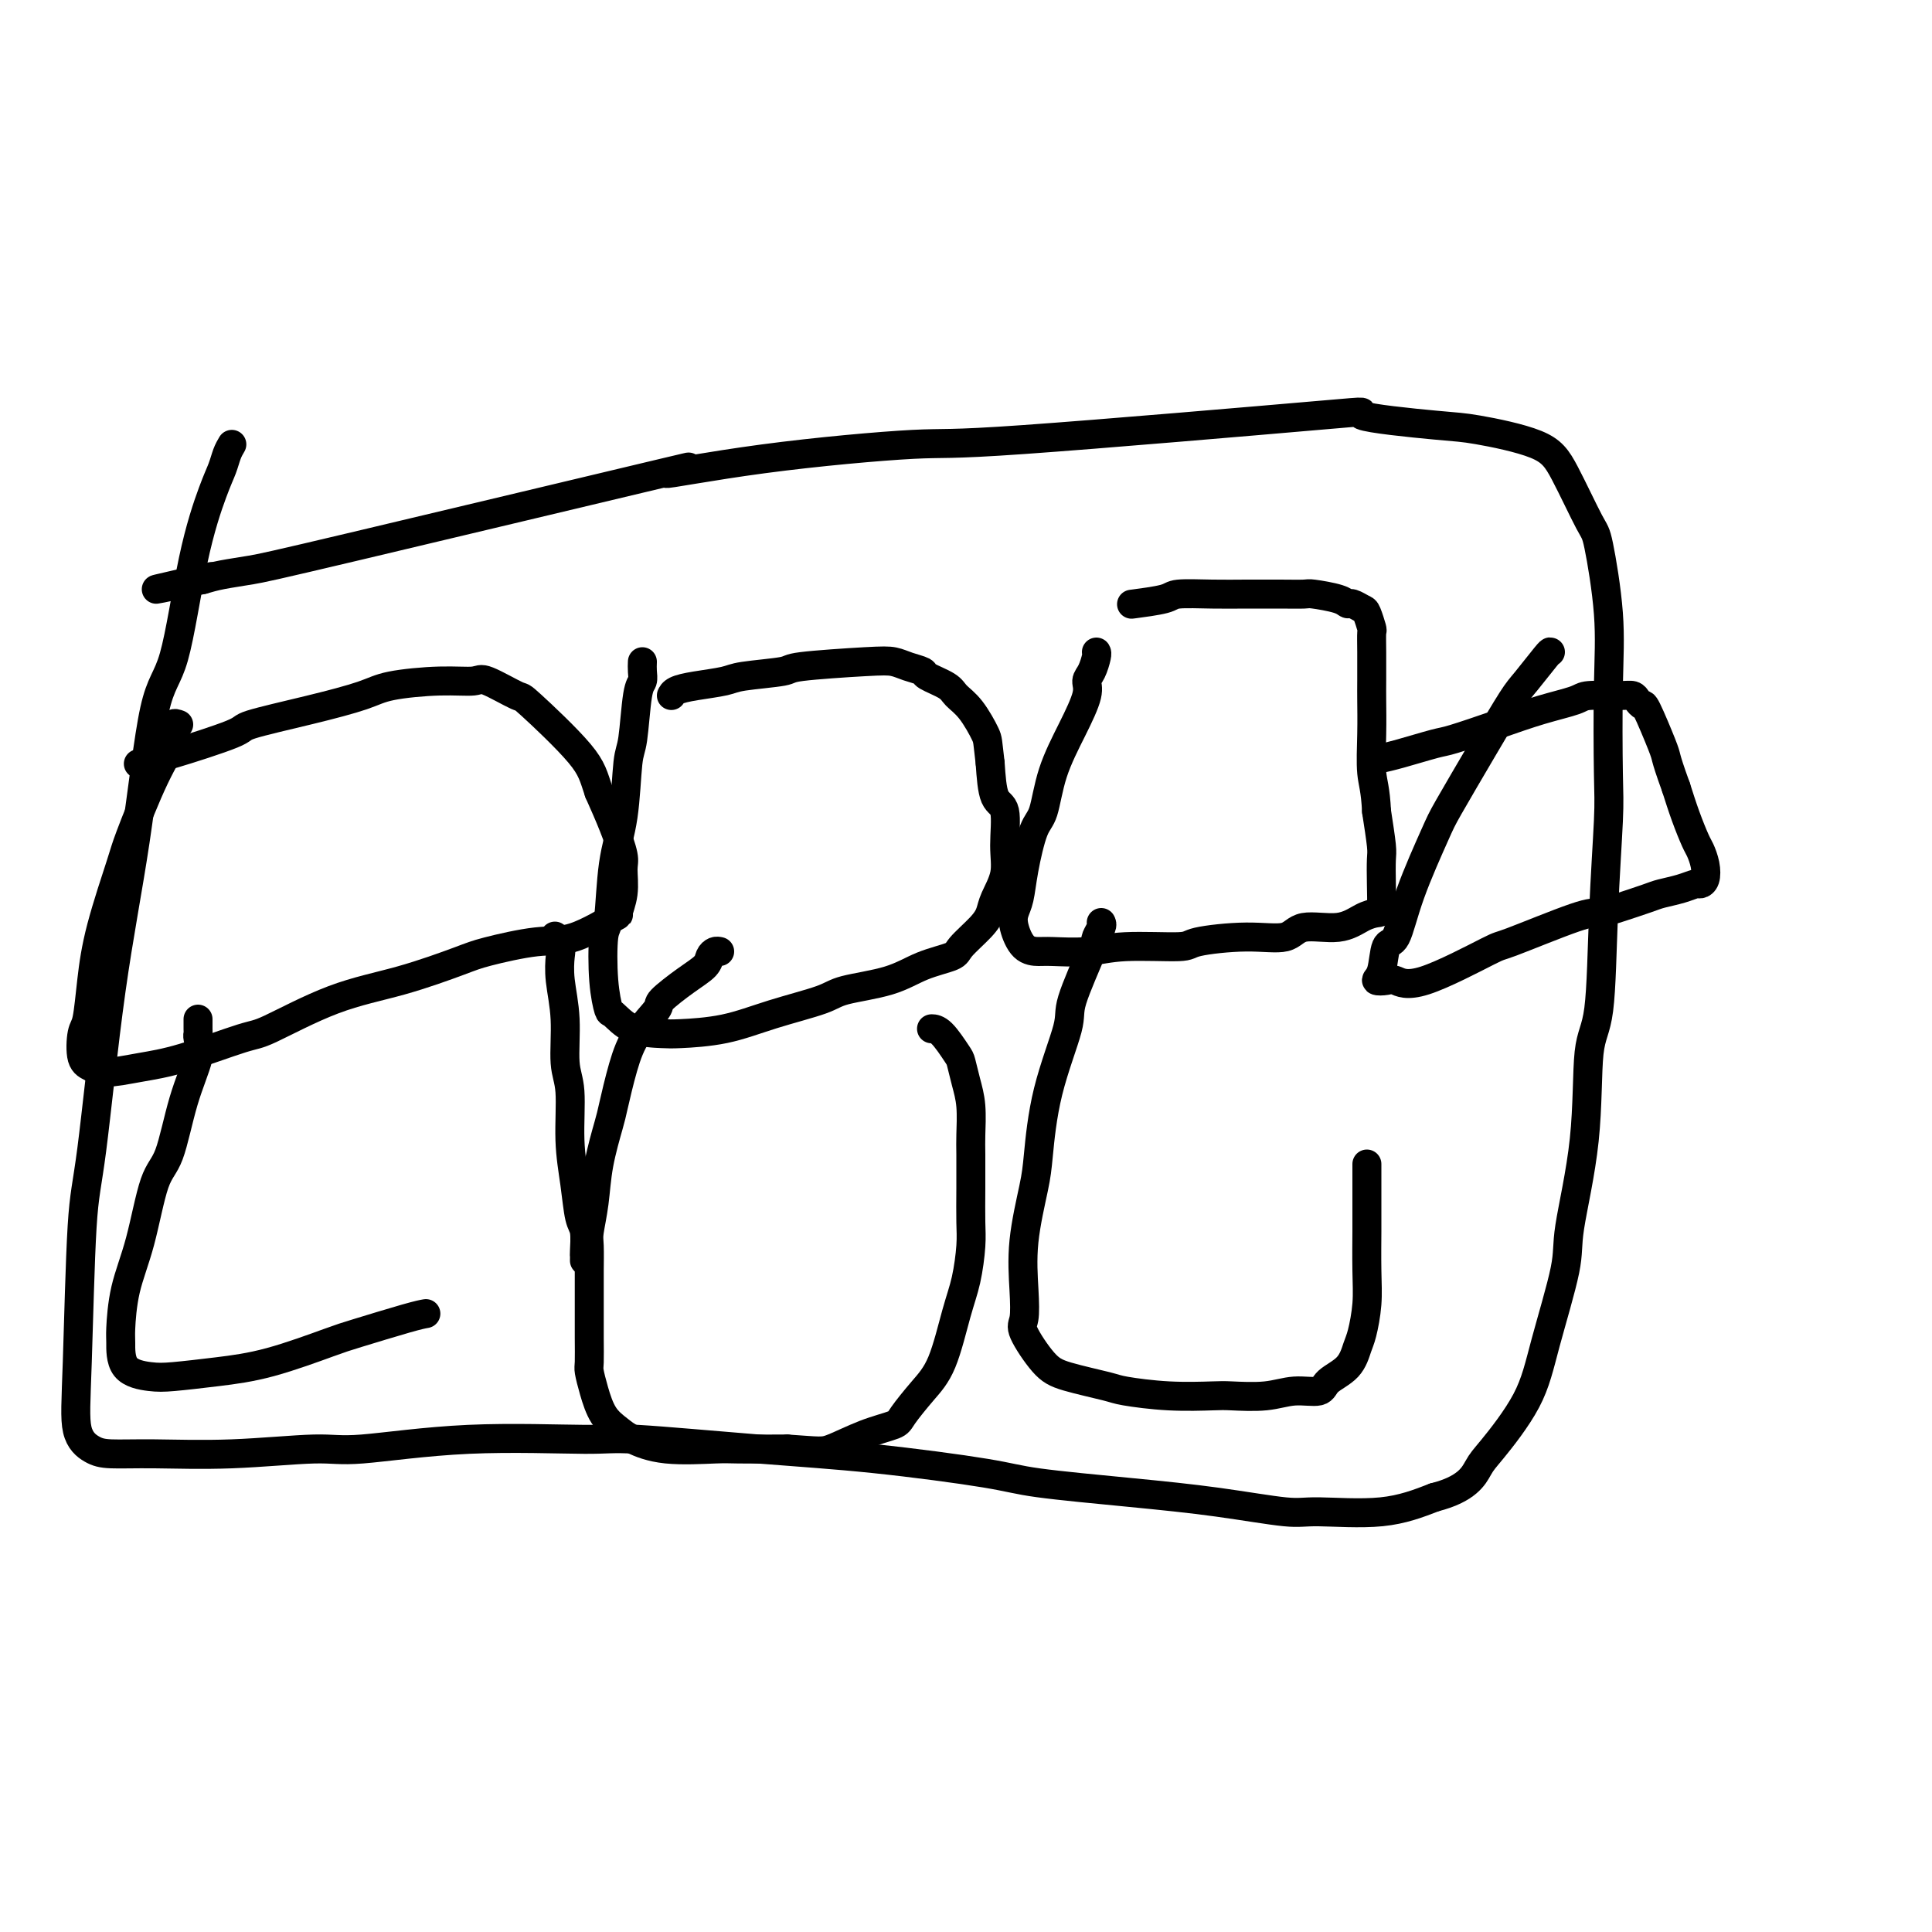 <svg viewBox='0 0 400 400' version='1.1' xmlns='http://www.w3.org/2000/svg' xmlns:xlink='http://www.w3.org/1999/xlink'><g fill='none' stroke='#000000' stroke-width='6' stroke-linecap='round' stroke-linejoin='round'><path d='M48,92c-0.344,0.584 -0.689,1.168 -1,2c-0.311,0.832 -0.589,1.913 -1,3c-0.411,1.087 -0.954,2.180 -2,5c-1.046,2.820 -2.593,7.365 -4,14c-1.407,6.635 -2.674,15.359 -4,20c-1.326,4.641 -2.712,5.200 -4,11c-1.288,5.800 -2.478,16.840 -4,27c-1.522,10.160 -3.377,19.439 -5,31c-1.623,11.561 -3.015,25.406 -4,33c-0.985,7.594 -1.565,8.939 -2,16c-0.435,7.061 -0.725,19.839 -1,28c-0.275,8.161 -0.534,11.705 0,14c0.534,2.295 1.861,3.343 3,4c1.139,0.657 2.091,0.924 4,1c1.909,0.076 4.774,-0.040 9,0c4.226,0.040 9.811,0.235 16,0c6.189,-0.235 12.981,-0.902 17,-1c4.019,-0.098 5.264,0.372 10,0c4.736,-0.372 12.962,-1.587 22,-2c9.038,-0.413 18.889,-0.024 24,0c5.111,0.024 5.482,-0.317 11,0c5.518,0.317 16.183,1.292 25,2c8.817,0.708 15.786,1.148 24,2c8.214,0.852 17.674,2.117 23,3c5.326,0.883 6.517,1.385 11,2c4.483,0.615 12.257,1.344 19,2c6.743,0.656 12.456,1.239 18,2c5.544,0.761 10.919,1.699 14,2c3.081,0.301 3.868,-0.034 7,0c3.132,0.034 8.609,0.438 13,0c4.391,-0.438 7.695,-1.719 11,-3'/><path d='M297,310c6.753,-1.706 8.136,-4.473 9,-6c0.864,-1.527 1.209,-1.816 3,-4c1.791,-2.184 5.026,-6.265 7,-10c1.974,-3.735 2.685,-7.126 4,-12c1.315,-4.874 3.235,-11.232 4,-15c0.765,-3.768 0.376,-4.944 1,-9c0.624,-4.056 2.262,-10.990 3,-18c0.738,-7.010 0.576,-14.096 1,-18c0.424,-3.904 1.434,-4.626 2,-9c0.566,-4.374 0.689,-12.402 1,-20c0.311,-7.598 0.809,-14.768 1,-19c0.191,-4.232 0.076,-5.525 0,-10c-0.076,-4.475 -0.113,-12.132 0,-18c0.113,-5.868 0.376,-9.949 0,-15c-0.376,-5.051 -1.392,-11.073 -2,-14c-0.608,-2.927 -0.810,-2.758 -2,-5c-1.190,-2.242 -3.369,-6.894 -5,-10c-1.631,-3.106 -2.714,-4.665 -6,-6c-3.286,-1.335 -8.775,-2.444 -12,-3c-3.225,-0.556 -4.186,-0.557 -9,-1c-4.814,-0.443 -13.480,-1.327 -15,-2c-1.520,-0.673 4.107,-1.136 -9,0c-13.107,1.136 -44.949,3.870 -61,5c-16.051,1.130 -16.311,0.656 -23,1c-6.689,0.344 -19.806,1.507 -31,3c-11.194,1.493 -20.465,3.317 -20,3c0.465,-0.317 10.666,-2.776 -1,0c-11.666,2.776 -45.199,10.785 -63,15c-17.801,4.215 -19.869,4.635 -22,5c-2.131,0.365 -4.323,0.676 -6,1c-1.677,0.324 -2.838,0.662 -4,1'/><path d='M42,120c-18.267,3.889 -5.933,1.111 -1,0c4.933,-1.111 2.467,-0.556 0,0'/><path d='M37,150c-0.506,-0.188 -1.011,-0.375 -1,0c0.011,0.375 0.540,1.314 0,3c-0.540,1.686 -2.148,4.121 -4,8c-1.852,3.879 -3.949,9.204 -5,12c-1.051,2.796 -1.055,3.064 -2,6c-0.945,2.936 -2.829,8.541 -4,13c-1.171,4.459 -1.628,7.772 -2,11c-0.372,3.228 -0.658,6.372 -1,8c-0.342,1.628 -0.741,1.740 -1,3c-0.259,1.260 -0.380,3.669 0,5c0.380,1.331 1.261,1.586 2,2c0.739,0.414 1.338,0.988 3,1c1.662,0.012 4.388,-0.538 7,-1c2.612,-0.462 5.108,-0.835 9,-2c3.892,-1.165 9.178,-3.121 12,-4c2.822,-0.879 3.179,-0.682 6,-2c2.821,-1.318 8.104,-4.150 13,-6c4.896,-1.850 9.404,-2.716 14,-4c4.596,-1.284 9.282,-2.986 12,-4c2.718,-1.014 3.470,-1.341 6,-2c2.530,-0.659 6.840,-1.651 10,-2c3.160,-0.349 5.172,-0.054 8,-1c2.828,-0.946 6.472,-3.132 8,-4c1.528,-0.868 0.940,-0.418 1,-1c0.060,-0.582 0.767,-2.197 1,-4c0.233,-1.803 -0.010,-3.792 0,-5c0.010,-1.208 0.272,-1.633 0,-3c-0.272,-1.367 -1.078,-3.676 -2,-6c-0.922,-2.324 -1.961,-4.662 -3,-7'/><path d='M124,164c-1.097,-3.236 -1.341,-4.825 -4,-8c-2.659,-3.175 -7.735,-7.937 -10,-10c-2.265,-2.063 -1.719,-1.426 -3,-2c-1.281,-0.574 -4.389,-2.359 -6,-3c-1.611,-0.641 -1.726,-0.139 -3,0c-1.274,0.139 -3.709,-0.086 -7,0c-3.291,0.086 -7.438,0.482 -10,1c-2.562,0.518 -3.537,1.158 -6,2c-2.463,0.842 -6.412,1.885 -11,3c-4.588,1.115 -9.815,2.303 -12,3c-2.185,0.697 -1.329,0.905 -4,2c-2.671,1.095 -8.871,3.077 -12,4c-3.129,0.923 -3.189,0.787 -4,1c-0.811,0.213 -2.375,0.775 -3,1c-0.625,0.225 -0.313,0.112 0,0'/><path d='M133,137c-0.024,0.642 -0.048,1.285 0,2c0.048,0.715 0.169,1.504 0,2c-0.169,0.496 -0.626,0.699 -1,3c-0.374,2.301 -0.663,6.701 -1,9c-0.337,2.299 -0.721,2.497 -1,5c-0.279,2.503 -0.454,7.312 -1,11c-0.546,3.688 -1.463,6.257 -2,10c-0.537,3.743 -0.693,8.660 -1,11c-0.307,2.340 -0.766,2.101 -1,4c-0.234,1.899 -0.242,5.934 0,9c0.242,3.066 0.735,5.162 1,6c0.265,0.838 0.304,0.419 1,1c0.696,0.581 2.050,2.161 4,3c1.950,0.839 4.497,0.937 6,1c1.503,0.063 1.962,0.091 4,0c2.038,-0.091 5.657,-0.303 9,-1c3.343,-0.697 6.411,-1.881 10,-3c3.589,-1.119 7.697,-2.173 10,-3c2.303,-0.827 2.799,-1.427 5,-2c2.201,-0.573 6.105,-1.119 9,-2c2.895,-0.881 4.779,-2.098 7,-3c2.221,-0.902 4.779,-1.489 6,-2c1.221,-0.511 1.105,-0.946 2,-2c0.895,-1.054 2.800,-2.725 4,-4c1.200,-1.275 1.697,-2.152 2,-3c0.303,-0.848 0.414,-1.665 1,-3c0.586,-1.335 1.646,-3.186 2,-5c0.354,-1.814 0.002,-3.589 0,-6c-0.002,-2.411 0.346,-5.457 0,-7c-0.346,-1.543 -1.384,-1.584 -2,-3c-0.616,-1.416 -0.808,-4.208 -1,-7'/><path d='M205,158c-0.553,-4.656 -0.436,-4.795 -1,-6c-0.564,-1.205 -1.809,-3.475 -3,-5c-1.191,-1.525 -2.328,-2.306 -3,-3c-0.672,-0.694 -0.878,-1.300 -2,-2c-1.122,-0.700 -3.158,-1.495 -4,-2c-0.842,-0.505 -0.489,-0.721 -1,-1c-0.511,-0.279 -1.885,-0.622 -3,-1c-1.115,-0.378 -1.973,-0.792 -3,-1c-1.027,-0.208 -2.225,-0.210 -6,0c-3.775,0.210 -10.127,0.634 -13,1c-2.873,0.366 -2.269,0.675 -4,1c-1.731,0.325 -5.798,0.665 -8,1c-2.202,0.335 -2.537,0.664 -4,1c-1.463,0.336 -4.052,0.678 -6,1c-1.948,0.322 -3.255,0.625 -4,1c-0.745,0.375 -0.927,0.821 -1,1c-0.073,0.179 -0.036,0.089 0,0'/><path d='M227,135c0.078,0.130 0.157,0.261 0,1c-0.157,0.739 -0.549,2.088 -1,3c-0.451,0.912 -0.960,1.389 -1,2c-0.040,0.611 0.390,1.356 0,3c-0.390,1.644 -1.600,4.189 -3,7c-1.400,2.811 -2.991,5.890 -4,9c-1.009,3.110 -1.437,6.250 -2,8c-0.563,1.750 -1.263,2.108 -2,4c-0.737,1.892 -1.513,5.316 -2,8c-0.487,2.684 -0.685,4.628 -1,6c-0.315,1.372 -0.748,2.171 -1,3c-0.252,0.829 -0.323,1.687 0,3c0.323,1.313 1.041,3.080 2,4c0.959,0.920 2.160,0.993 3,1c0.840,0.007 1.321,-0.053 3,0c1.679,0.053 4.557,0.220 7,0c2.443,-0.220 4.450,-0.827 8,-1c3.550,-0.173 8.641,0.089 11,0c2.359,-0.089 1.985,-0.530 4,-1c2.015,-0.470 6.419,-0.970 10,-1c3.581,-0.030 6.339,0.409 8,0c1.661,-0.409 2.224,-1.665 4,-2c1.776,-0.335 4.763,0.250 7,0c2.237,-0.250 3.724,-1.334 5,-2c1.276,-0.666 2.343,-0.913 3,-1c0.657,-0.087 0.905,-0.015 1,-1c0.095,-0.985 0.036,-3.027 0,-5c-0.036,-1.973 -0.048,-3.877 0,-5c0.048,-1.123 0.157,-1.464 0,-3c-0.157,-1.536 -0.578,-4.268 -1,-7'/><path d='M285,168c-0.226,-4.677 -0.793,-5.871 -1,-8c-0.207,-2.129 -0.056,-5.194 0,-8c0.056,-2.806 0.016,-5.351 0,-7c-0.016,-1.649 -0.007,-2.400 0,-4c0.007,-1.600 0.014,-4.049 0,-6c-0.014,-1.951 -0.049,-3.402 0,-4c0.049,-0.598 0.182,-0.341 0,-1c-0.182,-0.659 -0.678,-2.232 -1,-3c-0.322,-0.768 -0.468,-0.731 -1,-1c-0.532,-0.269 -1.449,-0.842 -2,-1c-0.551,-0.158 -0.735,0.101 -1,0c-0.265,-0.101 -0.610,-0.563 -2,-1c-1.390,-0.437 -3.824,-0.849 -5,-1c-1.176,-0.151 -1.093,-0.041 -2,0c-0.907,0.041 -2.805,0.014 -5,0c-2.195,-0.014 -4.687,-0.014 -7,0c-2.313,0.014 -4.446,0.042 -7,0c-2.554,-0.042 -5.530,-0.156 -7,0c-1.470,0.156 -1.434,0.580 -3,1c-1.566,0.420 -4.733,0.834 -6,1c-1.267,0.166 -0.633,0.083 0,0'/><path d='M321,135c-0.026,-0.079 -0.052,-0.159 -1,1c-0.948,1.159 -2.817,3.556 -4,5c-1.183,1.444 -1.678,1.936 -3,4c-1.322,2.064 -3.470,5.699 -6,10c-2.530,4.301 -5.441,9.267 -7,12c-1.559,2.733 -1.765,3.232 -3,6c-1.235,2.768 -3.499,7.803 -5,12c-1.501,4.197 -2.238,7.556 -3,9c-0.762,1.444 -1.548,0.974 -2,2c-0.452,1.026 -0.570,3.549 -1,5c-0.430,1.451 -1.172,1.831 -1,2c0.172,0.169 1.257,0.127 2,0c0.743,-0.127 1.144,-0.339 2,0c0.856,0.339 2.168,1.230 6,0c3.832,-1.230 10.185,-4.580 13,-6c2.815,-1.420 2.091,-0.909 5,-2c2.909,-1.091 9.449,-3.784 13,-5c3.551,-1.216 4.112,-0.956 5,-1c0.888,-0.044 2.101,-0.394 4,-1c1.899,-0.606 4.483,-1.468 6,-2c1.517,-0.532 1.965,-0.732 3,-1c1.035,-0.268 2.656,-0.602 4,-1c1.344,-0.398 2.409,-0.859 3,-1c0.591,-0.141 0.706,0.039 1,0c0.294,-0.039 0.766,-0.298 1,-1c0.234,-0.702 0.228,-1.848 0,-3c-0.228,-1.152 -0.680,-2.309 -1,-3c-0.320,-0.691 -0.509,-0.917 -1,-2c-0.491,-1.083 -1.283,-3.024 -2,-5c-0.717,-1.976 -1.358,-3.988 -2,-6'/><path d='M347,163c-1.366,-3.762 -1.781,-5.169 -2,-6c-0.219,-0.831 -0.243,-1.088 -1,-3c-0.757,-1.912 -2.247,-5.479 -3,-7c-0.753,-1.521 -0.769,-0.997 -1,-1c-0.231,-0.003 -0.677,-0.534 -1,-1c-0.323,-0.466 -0.523,-0.866 -1,-1c-0.477,-0.134 -1.232,-0.003 -3,0c-1.768,0.003 -4.550,-0.122 -6,0c-1.450,0.122 -1.567,0.490 -3,1c-1.433,0.510 -4.182,1.162 -7,2c-2.818,0.838 -5.705,1.860 -9,3c-3.295,1.140 -6.999,2.397 -9,3c-2.001,0.603 -2.299,0.553 -4,1c-1.701,0.447 -4.804,1.389 -7,2c-2.196,0.611 -3.485,0.889 -4,1c-0.515,0.111 -0.258,0.056 0,0'/><path d='M41,211c-0.005,0.744 -0.010,1.487 0,2c0.010,0.513 0.036,0.795 0,1c-0.036,0.205 -0.134,0.333 0,1c0.134,0.667 0.500,1.872 0,4c-0.500,2.128 -1.868,5.177 -3,9c-1.132,3.823 -2.030,8.418 -3,11c-0.970,2.582 -2.011,3.150 -3,6c-0.989,2.850 -1.926,7.982 -3,12c-1.074,4.018 -2.286,6.923 -3,10c-0.714,3.077 -0.929,6.328 -1,8c-0.071,1.672 0.003,1.766 0,3c-0.003,1.234 -0.083,3.609 1,5c1.083,1.391 3.329,1.799 5,2c1.671,0.201 2.765,0.197 5,0c2.235,-0.197 5.610,-0.585 9,-1c3.390,-0.415 6.797,-0.857 11,-2c4.203,-1.143 9.204,-2.986 12,-4c2.796,-1.014 3.389,-1.200 6,-2c2.611,-0.800 7.242,-2.215 10,-3c2.758,-0.785 3.645,-0.938 4,-1c0.355,-0.062 0.177,-0.031 0,0'/><path d='M121,261c0.007,-0.418 0.013,-0.836 0,-1c-0.013,-0.164 -0.046,-0.076 0,-1c0.046,-0.924 0.171,-2.862 0,-4c-0.171,-1.138 -0.638,-1.476 -1,-3c-0.362,-1.524 -0.618,-4.236 -1,-7c-0.382,-2.764 -0.891,-5.582 -1,-9c-0.109,-3.418 0.181,-7.437 0,-10c-0.181,-2.563 -0.832,-3.669 -1,-6c-0.168,-2.331 0.147,-5.886 0,-9c-0.147,-3.114 -0.758,-5.788 -1,-8c-0.242,-2.212 -0.116,-3.964 0,-5c0.116,-1.036 0.224,-1.356 0,-2c-0.224,-0.644 -0.778,-1.613 -1,-2c-0.222,-0.387 -0.111,-0.194 0,0'/><path d='M149,197c-0.318,-0.069 -0.636,-0.138 -1,0c-0.364,0.138 -0.774,0.482 -1,1c-0.226,0.518 -0.269,1.210 -1,2c-0.731,0.790 -2.149,1.677 -4,3c-1.851,1.323 -4.135,3.083 -5,4c-0.865,0.917 -0.311,0.993 -1,2c-0.689,1.007 -2.622,2.945 -4,5c-1.378,2.055 -2.200,4.228 -3,7c-0.800,2.772 -1.577,6.143 -2,8c-0.423,1.857 -0.492,2.199 -1,4c-0.508,1.801 -1.457,5.060 -2,8c-0.543,2.940 -0.681,5.562 -1,8c-0.319,2.438 -0.817,4.692 -1,6c-0.183,1.308 -0.049,1.671 0,3c0.049,1.329 0.013,3.624 0,5c-0.013,1.376 -0.003,1.833 0,3c0.003,1.167 0.000,3.046 0,4c-0.000,0.954 0.002,0.984 0,2c-0.002,1.016 -0.010,3.017 0,5c0.010,1.983 0.037,3.949 0,5c-0.037,1.051 -0.136,1.187 0,2c0.136,0.813 0.509,2.302 1,4c0.491,1.698 1.101,3.604 2,5c0.899,1.396 2.087,2.283 3,3c0.913,0.717 1.551,1.264 3,2c1.449,0.736 3.708,1.661 7,2c3.292,0.339 7.617,0.091 10,0c2.383,-0.091 2.824,-0.026 5,0c2.176,0.026 6.088,0.013 10,0'/><path d='M163,300c6.657,0.463 7.298,0.620 9,0c1.702,-0.620 4.465,-2.019 7,-3c2.535,-0.981 4.843,-1.545 6,-2c1.157,-0.455 1.164,-0.800 2,-2c0.836,-1.200 2.501,-3.255 4,-5c1.499,-1.745 2.832,-3.181 4,-6c1.168,-2.819 2.169,-7.020 3,-10c0.831,-2.980 1.491,-4.738 2,-7c0.509,-2.262 0.868,-5.029 1,-7c0.132,-1.971 0.036,-3.145 0,-5c-0.036,-1.855 -0.013,-4.389 0,-7c0.013,-2.611 0.014,-5.298 0,-7c-0.014,-1.702 -0.044,-2.417 0,-4c0.044,-1.583 0.160,-4.032 0,-6c-0.160,-1.968 -0.597,-3.456 -1,-5c-0.403,-1.544 -0.774,-3.146 -1,-4c-0.226,-0.854 -0.308,-0.961 -1,-2c-0.692,-1.039 -1.994,-3.011 -3,-4c-1.006,-0.989 -1.716,-0.997 -2,-1c-0.284,-0.003 -0.142,-0.002 0,0'/><path d='M228,191c0.115,0.213 0.231,0.426 0,1c-0.231,0.574 -0.807,1.508 -1,2c-0.193,0.492 -0.002,0.543 -1,3c-0.998,2.457 -3.183,7.320 -4,10c-0.817,2.680 -0.265,3.178 -1,6c-0.735,2.822 -2.758,7.968 -4,13c-1.242,5.032 -1.705,9.950 -2,13c-0.295,3.050 -0.422,4.231 -1,7c-0.578,2.769 -1.607,7.126 -2,11c-0.393,3.874 -0.150,7.264 0,10c0.150,2.736 0.208,4.817 0,6c-0.208,1.183 -0.682,1.469 0,3c0.682,1.531 2.520,4.309 4,6c1.480,1.691 2.603,2.296 5,3c2.397,0.704 6.070,1.509 8,2c1.930,0.491 2.118,0.669 4,1c1.882,0.331 5.457,0.817 9,1c3.543,0.183 7.054,0.065 9,0c1.946,-0.065 2.325,-0.075 4,0c1.675,0.075 4.644,0.237 7,0c2.356,-0.237 4.098,-0.872 6,-1c1.902,-0.128 3.962,0.250 5,0c1.038,-0.250 1.052,-1.128 2,-2c0.948,-0.872 2.828,-1.737 4,-3c1.172,-1.263 1.634,-2.923 2,-4c0.366,-1.077 0.634,-1.571 1,-3c0.366,-1.429 0.830,-3.795 1,-6c0.170,-2.205 0.046,-4.251 0,-7c-0.046,-2.749 -0.012,-6.202 0,-8c0.012,-1.798 0.004,-1.942 0,-4c-0.004,-2.058 -0.002,-6.029 0,-10'/></g>
</svg>